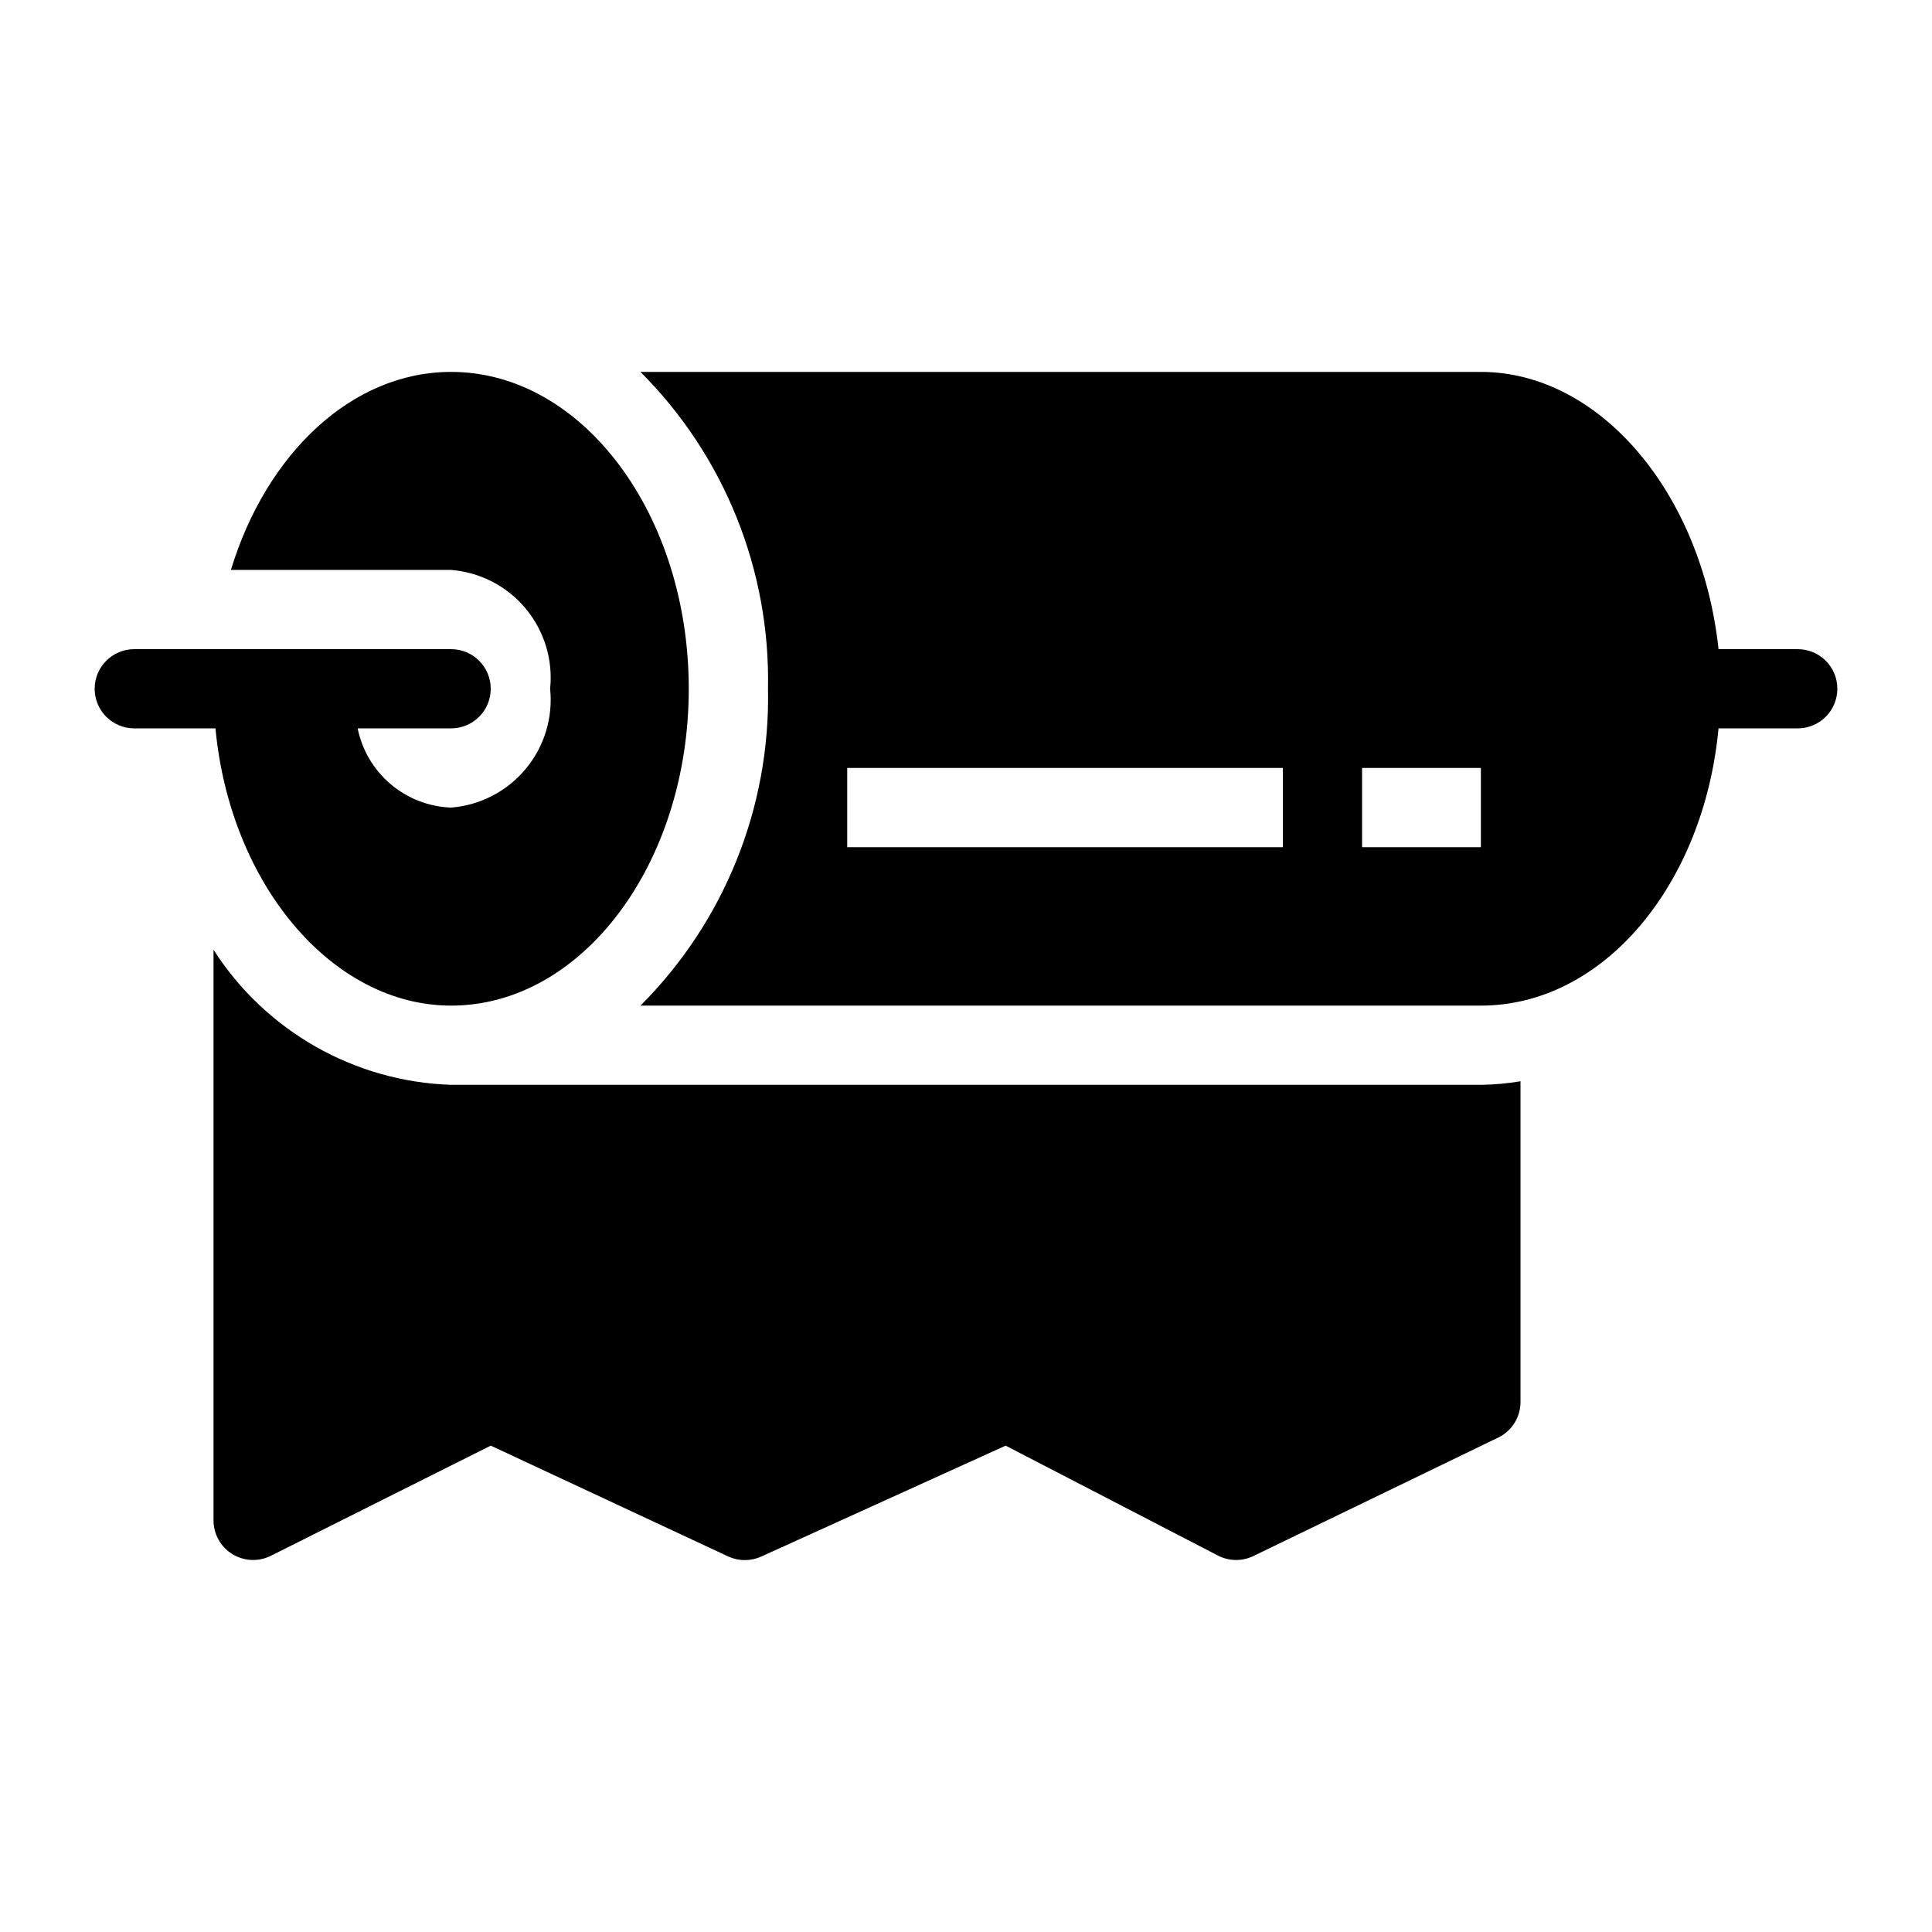 <?xml version="1.0" encoding="UTF-8"?>
<!-- Uploaded to: ICON Repo, www.svgrepo.com, Generator: ICON Repo Mixer Tools -->
<svg fill="#000000" width="800px" height="800px" version="1.1" viewBox="144 144 512 512" xmlns="http://www.w3.org/2000/svg">
 <path d="m326.53 326.53c0 46.289-28.234 83.969-62.977 83.969-31.488 0-58.566-32.117-62.453-73.473h-21.516c-5.797 0-10.496-4.699-10.496-10.496s4.699-10.496 10.496-10.496h83.969c5.797 0 10.496 4.699 10.496 10.496s-4.699 10.496-10.496 10.496h-24.77c1.172 5.769 4.254 10.98 8.746 14.785 4.492 3.809 10.137 5.996 16.023 6.207 7.691-0.609 14.809-4.297 19.746-10.223 4.941-5.926 7.281-13.594 6.492-21.266 0.789-7.676-1.551-15.344-6.492-21.27-4.938-5.926-12.055-9.609-19.746-10.219h-58.359c9.344-30.754 32.012-52.48 58.359-52.48 34.742 0 62.977 37.68 62.977 83.969zm304.39 0h-0.004c0 2.781-1.105 5.453-3.074 7.422s-4.637 3.074-7.422 3.074h-20.992c-3.883 41.355-30.438 73.473-62.977 73.473h-222.72c22.223-22.223 34.43-52.547 33.797-83.969 0.633-31.426-11.574-61.746-33.797-83.969h222.72c31.488 0 58.566 32.117 62.977 73.473h20.992c2.785 0 5.453 1.105 7.422 3.074s3.074 4.637 3.074 7.422zm-146.95 20.992h-115.45v20.992h115.45zm52.48 0h-31.488v20.992h31.488zm0 83.969h-272.89c-25.605-0.832-49.16-14.219-62.977-35.793v151.25c0.012 3.641 1.906 7.012 5.004 8.914 3.102 1.902 6.965 2.066 10.215 0.43l58.254-29.18 62.977 29.391c1.383 0.629 2.887 0.949 4.406 0.941 1.484-0.004 2.953-0.328 4.305-0.941l64.762-29.391 56.363 29.18c2.969 1.496 6.473 1.496 9.445 0l65.074-31.488c3.449-1.836 5.594-5.438 5.562-9.344v-84.91c-3.469 0.578-6.977 0.895-10.496 0.945z"/>
</svg>